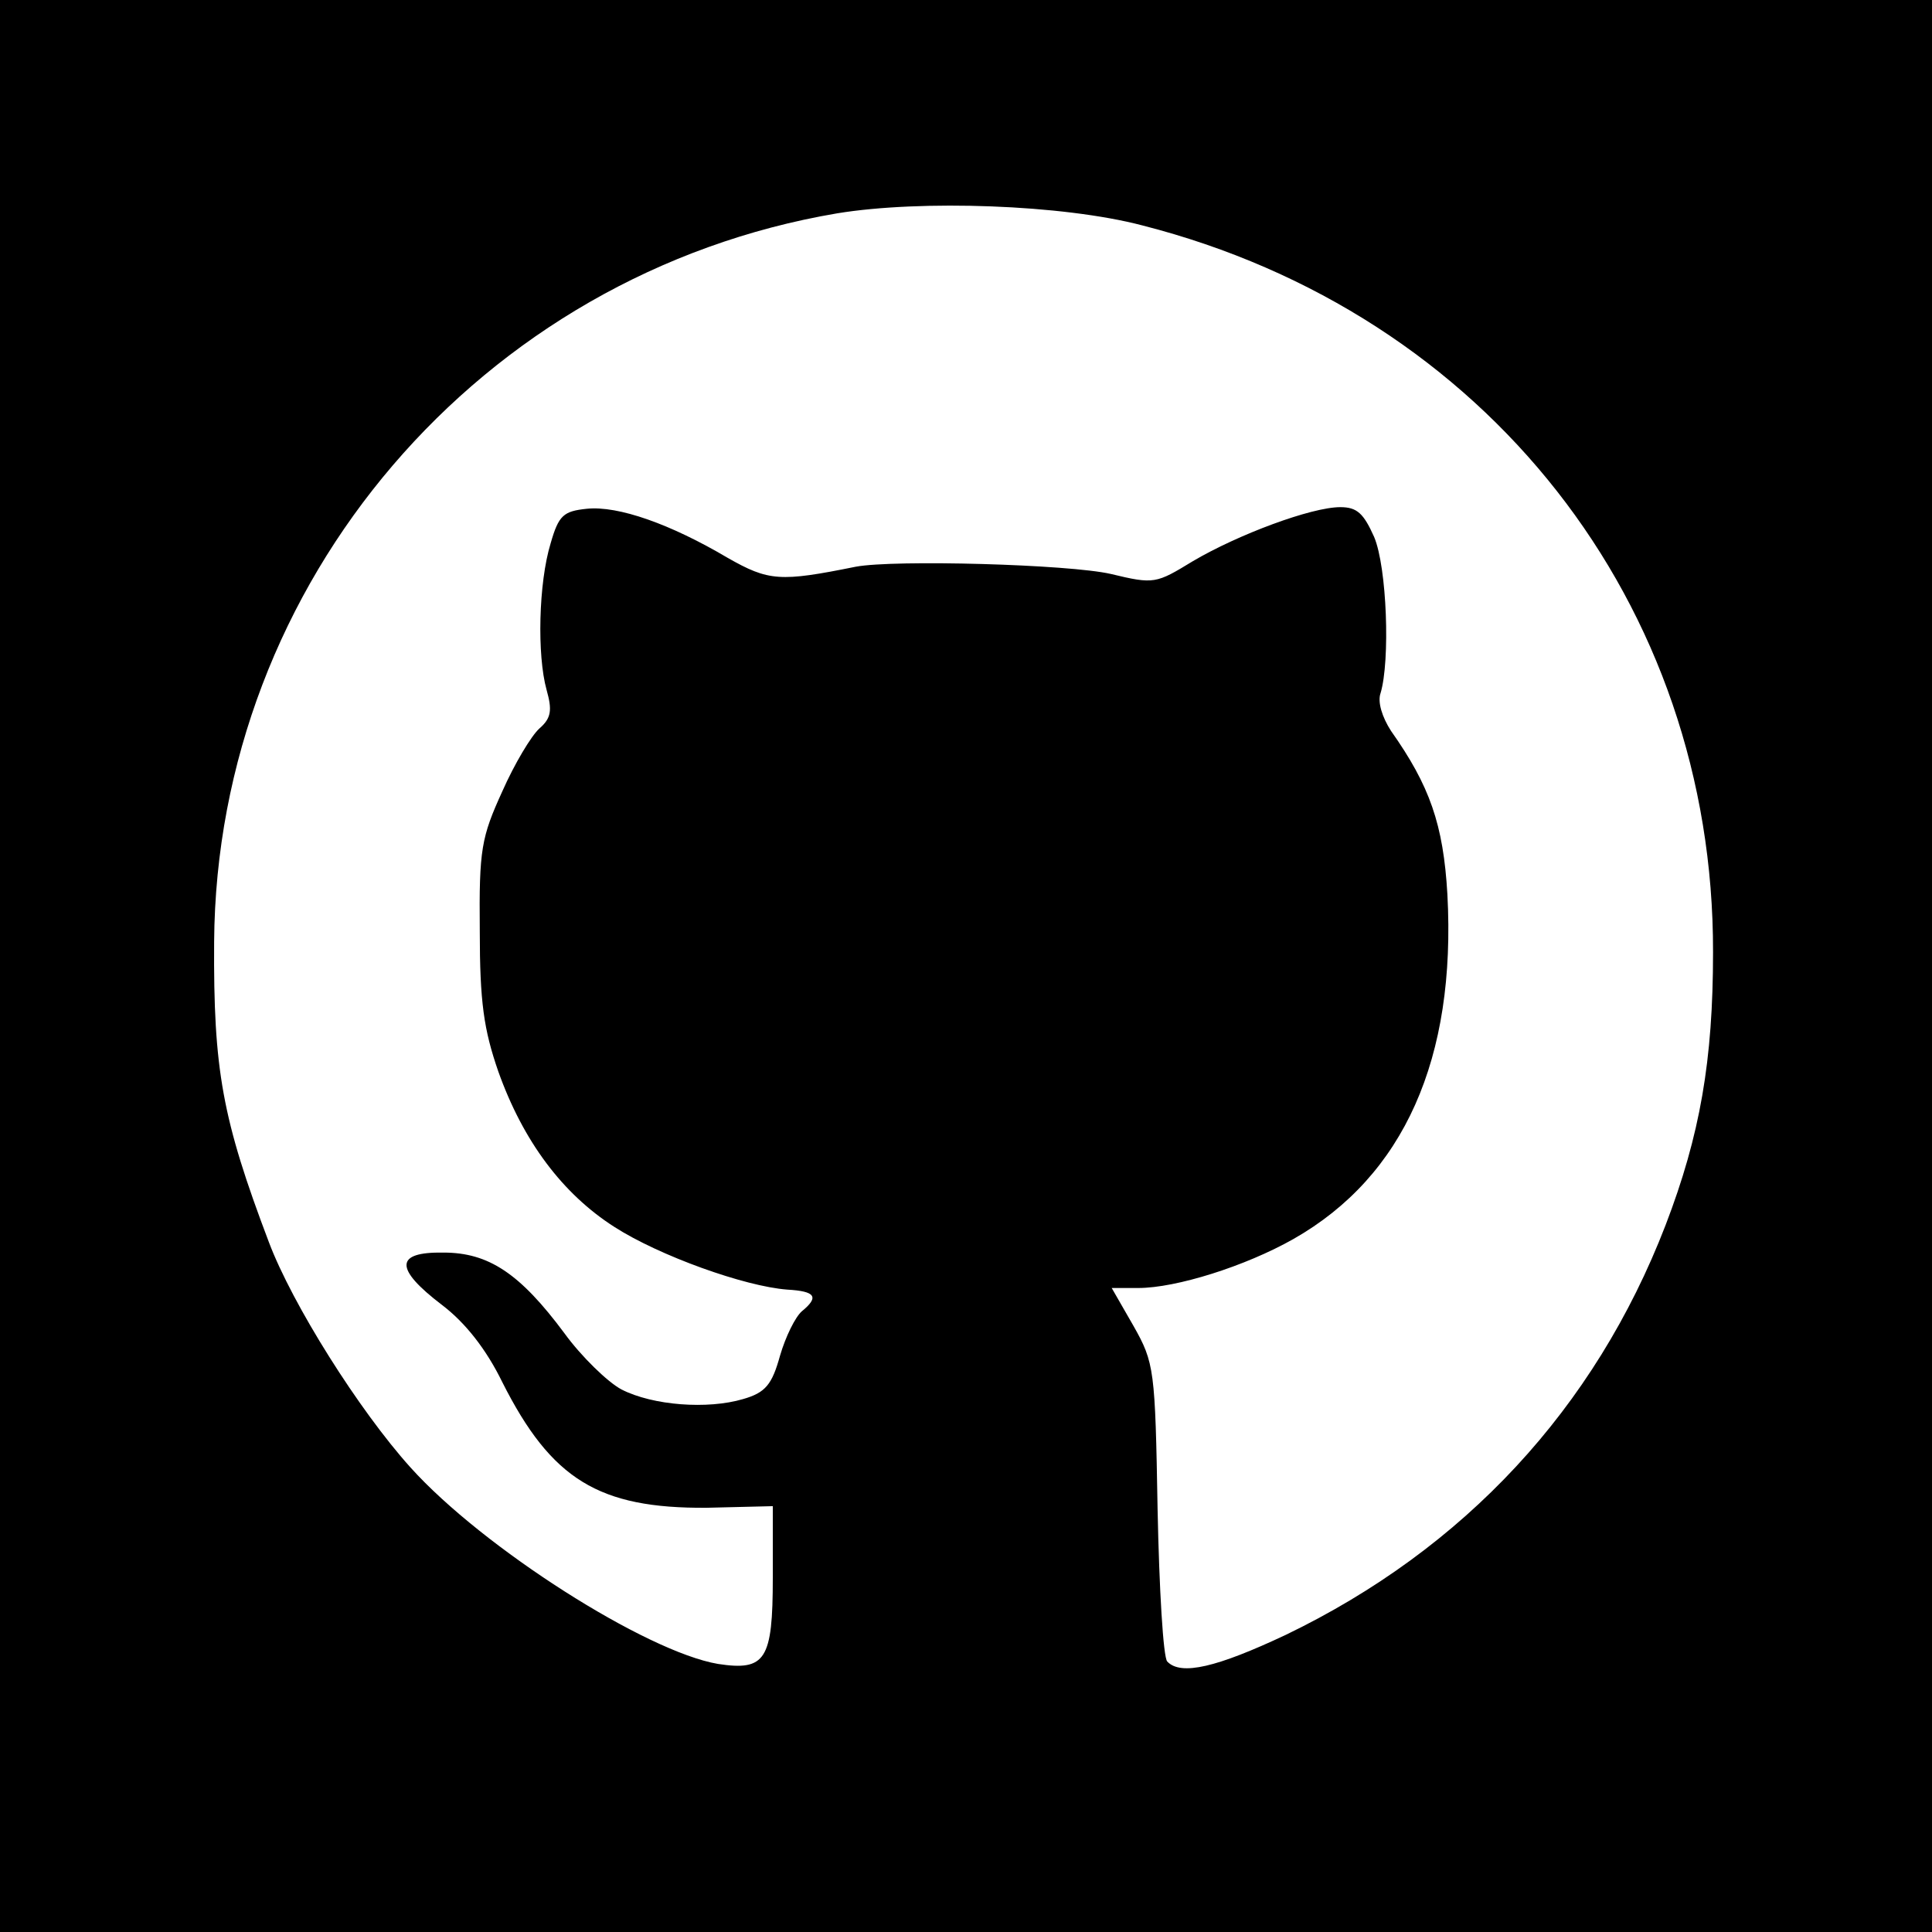 <?xml version="1.0" standalone="no"?>
<!DOCTYPE svg PUBLIC "-//W3C//DTD SVG 20010904//EN"
 "http://www.w3.org/TR/2001/REC-SVG-20010904/DTD/svg10.dtd">
<svg version="1.0" xmlns="http://www.w3.org/2000/svg"
 width="240pt" height="240pt" viewBox="0 0 240 240"
 preserveAspectRatio="xMidYMid meet">
<g transform="translate(0,240) scale(0.1,-0.1)"
fill="#000000" stroke="none">
<path d="M0 1200 l0 -1200 1200 0 1200 0 0 1200 0 1200 -1200 0 -1200 0 0
-1200z m1419 920 c427 -109 710 -470 709 -903 0 -134 -16 -227 -59 -339 -88
-228 -250 -402 -472 -509 -85 -40 -130 -51 -147 -33 -5 5 -10 90 -12 189 -3
174 -4 182 -30 228 l-27 47 33 0 c47 0 133 27 193 61 137 78 202 224 191 428
-5 87 -22 135 -70 203 -11 17 -17 36 -13 47 12 40 8 156 -8 194 -13 29 -21 37
-42 37 -36 0 -127 -34 -183 -67 -46 -28 -48 -29 -102 -16 -52 12 -269 18 -317
9 -94 -19 -108 -18 -159 11 -71 42 -136 65 -175 61 -29 -3 -35 -8 -45 -43 -15
-49 -17 -139 -5 -182 7 -25 6 -35 -9 -48 -10 -9 -31 -44 -46 -78 -26 -57 -29
-72 -28 -173 0 -89 5 -123 23 -175 31 -87 80 -152 144 -193 56 -36 162 -74
215 -78 35 -2 40 -9 18 -27 -8 -7 -20 -31 -27 -55 -10 -36 -18 -46 -46 -54
-44 -13 -112 -8 -151 12 -17 9 -50 41 -71 70 -55 74 -94 100 -150 100 -61 1
-61 -20 -2 -65 29 -22 55 -55 75 -96 61 -121 120 -157 254 -156 l82 2 0 -89
c0 -102 -9 -116 -68 -107 -89 15 -292 144 -382 244 -64 71 -147 203 -176 280
-58 153 -69 214 -68 373 3 447 331 830 774 905 104 17 280 11 379 -15z"/>
</g>
</svg>
